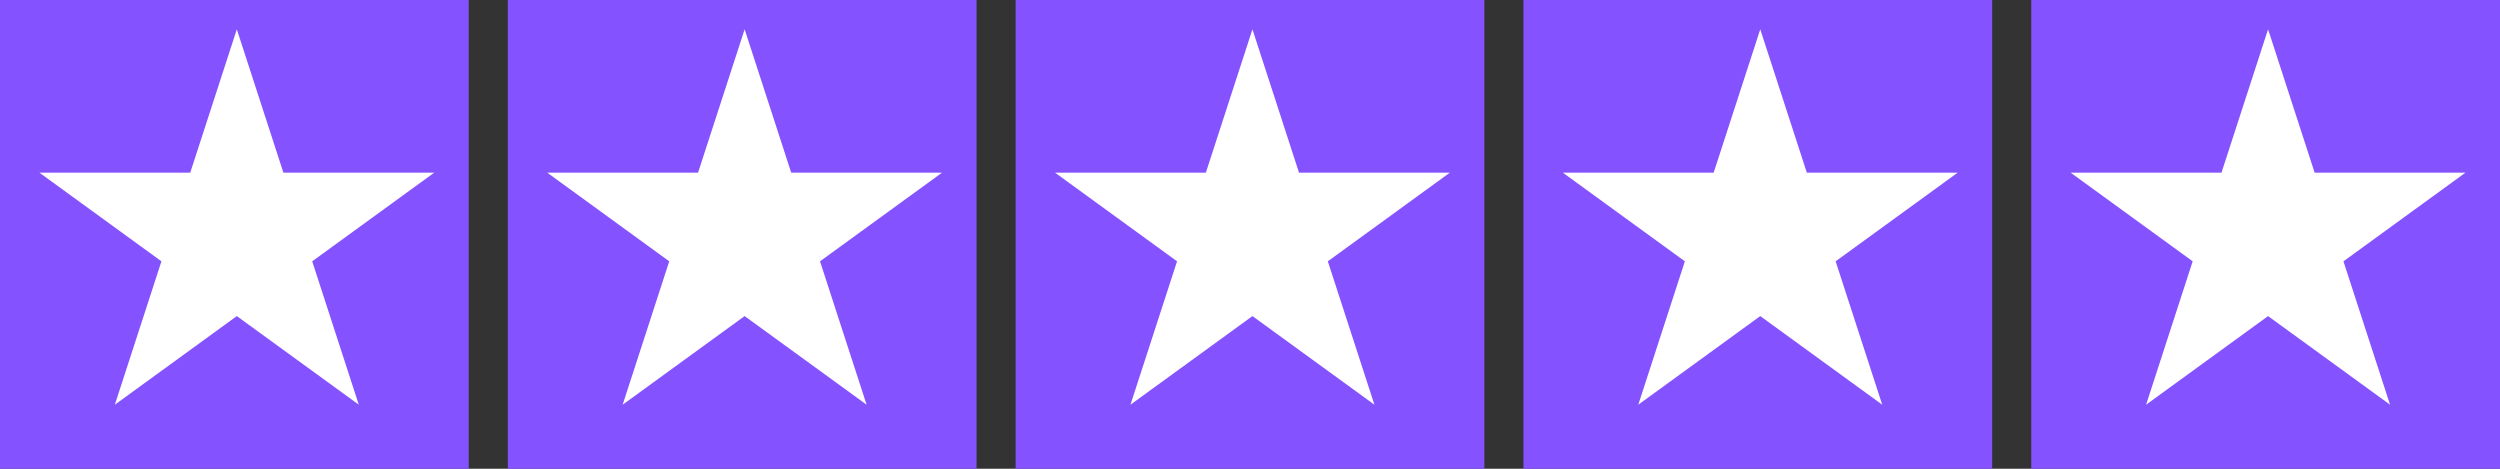<svg width="512" height="96" viewBox="0 0 512 96" fill="none" xmlns="http://www.w3.org/2000/svg">
<rect x="0" y="0" width="512" height="96" fill="#333333" stroke="none"/>
<g clip-path="url(#clip0_1861_2139)">
<rect x="312" width="96" height="96" fill="#8452FF"/>
<path d="M360.5 6L370.042 35.367H400.92L375.939 53.516L385.481 82.883L360.5 64.734L335.519 82.883L345.061 53.516L320.08 35.367H350.958L360.5 6Z" fill="white"/>
<rect x="416" width="96" height="96" fill="#8452FF"/>
<path d="M464.5 6L474.042 35.367H504.92L479.939 53.516L489.481 82.883L464.5 64.734L439.519 82.883L449.061 53.516L424.08 35.367H454.958L464.5 6Z" fill="white"/>
<rect x="208" width="96" height="96" fill="#8452FF"/>
<path d="M256.5 6L266.042 35.367H296.92L271.939 53.516L281.481 82.883L256.5 64.734L231.519 82.883L241.061 53.516L216.08 35.367H246.958L256.5 6Z" fill="white"/>
<rect x="104" width="96" height="96" fill="#8452FF"/>
<path d="M152.5 6L162.042 35.367H192.92L167.939 53.516L177.481 82.883L152.5 64.734L127.519 82.883L137.061 53.516L112.08 35.367H142.958L152.5 6Z" fill="white"/>
<rect width="96" height="96" fill="#8452FF"/>
<path d="M48.5 6L58.042 35.367H88.92L63.939 53.516L73.481 82.883L48.5 64.734L23.519 82.883L33.061 53.516L8.08 35.367H38.958L48.5 6Z" fill="white"/>
</g>
<defs>
<clipPath id="clip0_1861_2139">
<rect width="512" height="96" fill="white"/>
</clipPath>
</defs>
</svg>
